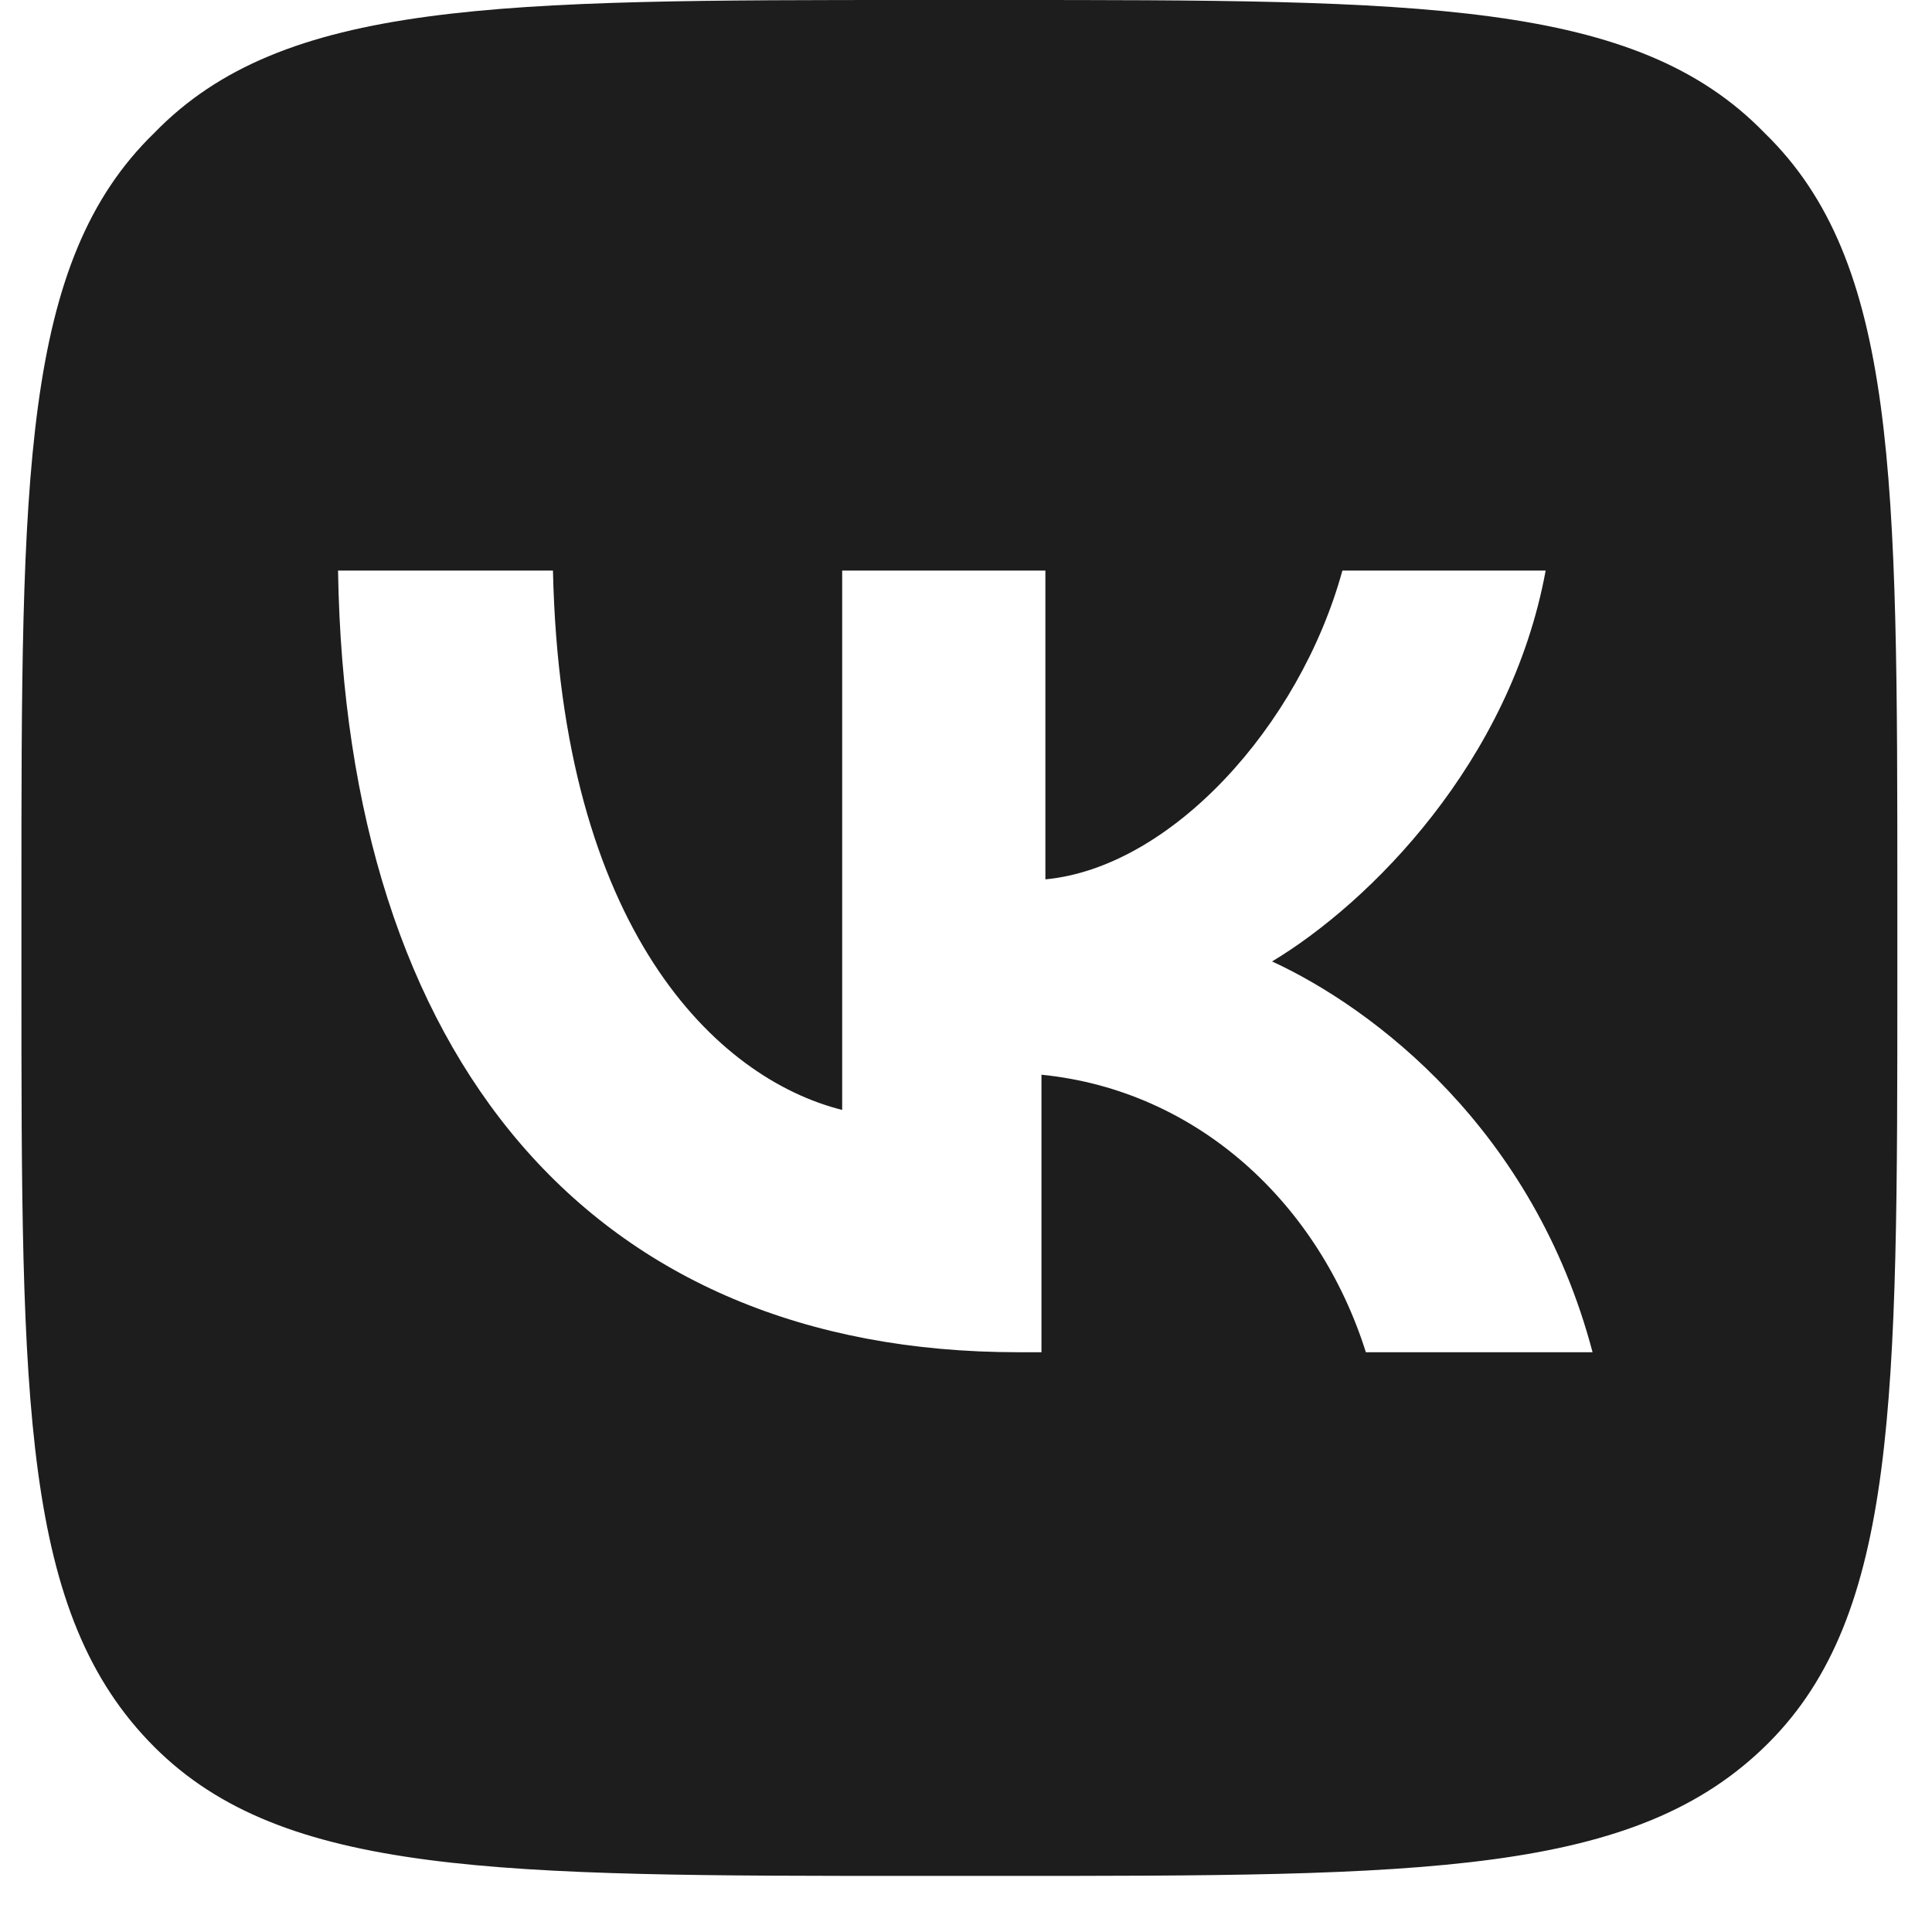 <?xml version="1.0" encoding="UTF-8"?> <svg xmlns="http://www.w3.org/2000/svg" width="33" height="33" viewBox="0 0 33 33" fill="none"> <path d="M30.139 2.27C27.936 0 24.264 0 17.055 0H15.72C8.51 0 4.839 0 2.636 2.27C0.366 4.473 0.366 8.144 0.366 15.353V16.689C0.366 23.965 0.366 27.569 2.636 29.839C4.839 32.042 8.51 32.042 15.72 32.042H17.055C24.331 32.042 27.936 32.042 30.206 29.772C32.408 27.569 32.408 23.898 32.408 16.689V15.353C32.408 8.144 32.408 4.473 30.139 2.27ZM23.33 23.097C22.529 20.56 20.459 18.624 17.789 18.357V23.097H17.389C10.113 23.097 5.907 18.09 5.774 9.746H9.445C9.579 15.887 12.249 18.424 14.385 18.958V9.746H17.856V15.02C19.992 14.819 22.195 12.416 22.929 9.746H26.401C25.8 13.017 23.397 15.42 21.728 16.422C23.463 17.223 26.2 19.292 27.202 23.097H23.33Z" fill="#1D1D1D"></path> </svg> 
